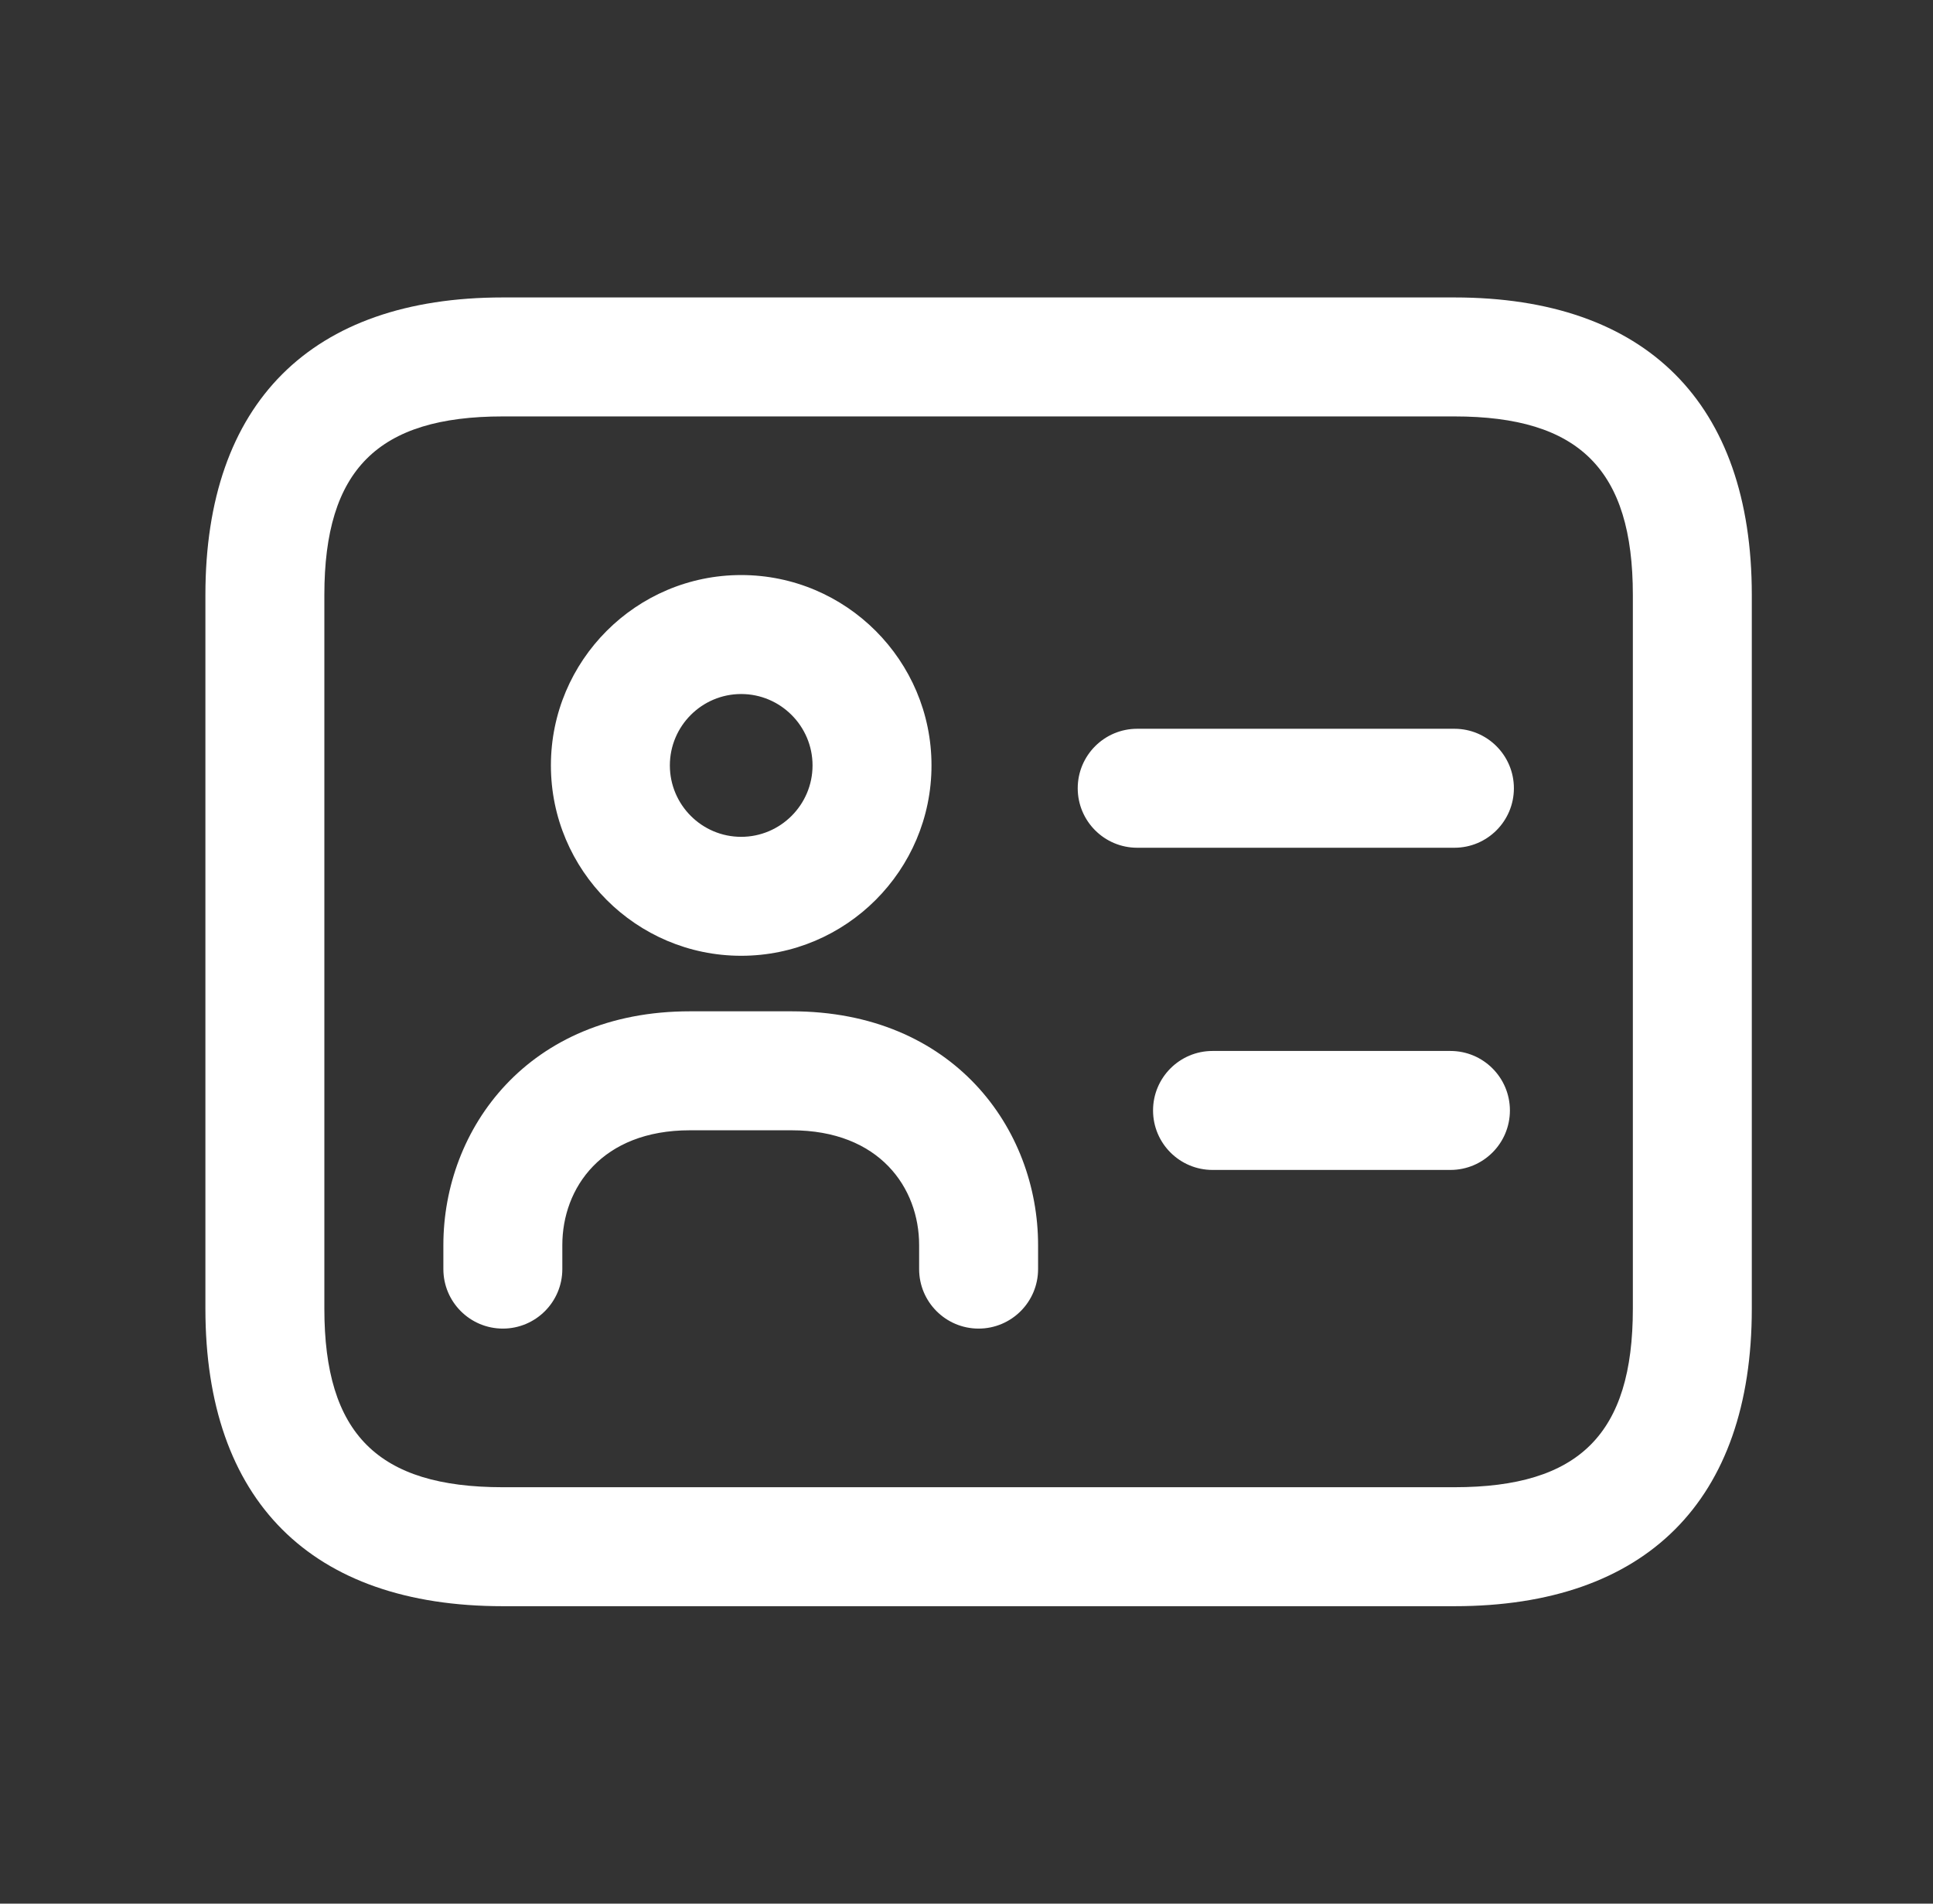 <svg width="65" height="64" viewBox="0 0 65 64" fill="none" xmlns="http://www.w3.org/2000/svg">
<rect x="0" y="0" width="65" height="64" fill="#333333" stroke="none"/>
<path d="M24.923 32.133C21.395 32.133 18.525 29.261 18.525 25.733C18.525 22.205 21.395 19.333 24.923 19.333C28.451 19.333 31.323 22.205 31.323 25.733C31.323 29.261 28.451 32.133 24.923 32.133ZM24.923 23.333C23.6 23.333 22.525 24.411 22.525 25.733C22.525 27.056 23.6 28.134 24.923 28.134C26.245 28.134 27.323 27.056 27.323 25.733C27.323 24.411 26.245 23.333 24.923 23.333ZM32.907 44.667C31.803 44.667 30.907 43.771 30.907 42.667V41.859C30.907 39.939 29.581 38 26.619 38H23.197C20.235 38 18.909 39.939 18.909 41.859V42.667C18.909 43.771 18.013 44.667 16.909 44.667C15.805 44.667 14.909 43.771 14.909 42.667V41.859C14.909 37.955 17.755 34 23.197 34H26.619C32.062 34 34.907 37.952 34.907 41.859V42.667C34.907 43.771 34.011 44.667 32.907 44.667ZM48.907 54H16.907C10.459 54 6.907 50.448 6.907 44V20C6.907 13.552 10.459 10 16.907 10H48.907C55.355 10 58.907 13.552 58.907 20V44C58.907 50.448 55.355 54 48.907 54ZM16.907 14C12.701 14 10.907 15.795 10.907 20V44C10.907 48.205 12.701 50 16.907 50H48.907C53.112 50 54.907 48.205 54.907 44V20C54.907 15.795 53.112 14 48.907 14H16.907ZM50.907 26.501C50.907 25.397 50.011 24.501 48.907 24.501H38.24C37.136 24.501 36.24 25.397 36.24 26.501C36.24 27.605 37.136 28.501 38.24 28.501H48.907C50.011 28.501 50.907 27.605 50.907 26.501ZM50.773 37.333C50.773 36.229 49.877 35.333 48.773 35.333H40.773C39.669 35.333 38.773 36.229 38.773 37.333C38.773 38.437 39.669 39.333 40.773 39.333H48.773C49.877 39.333 50.773 38.437 50.773 37.333Z" fill="white"/>
</svg>
